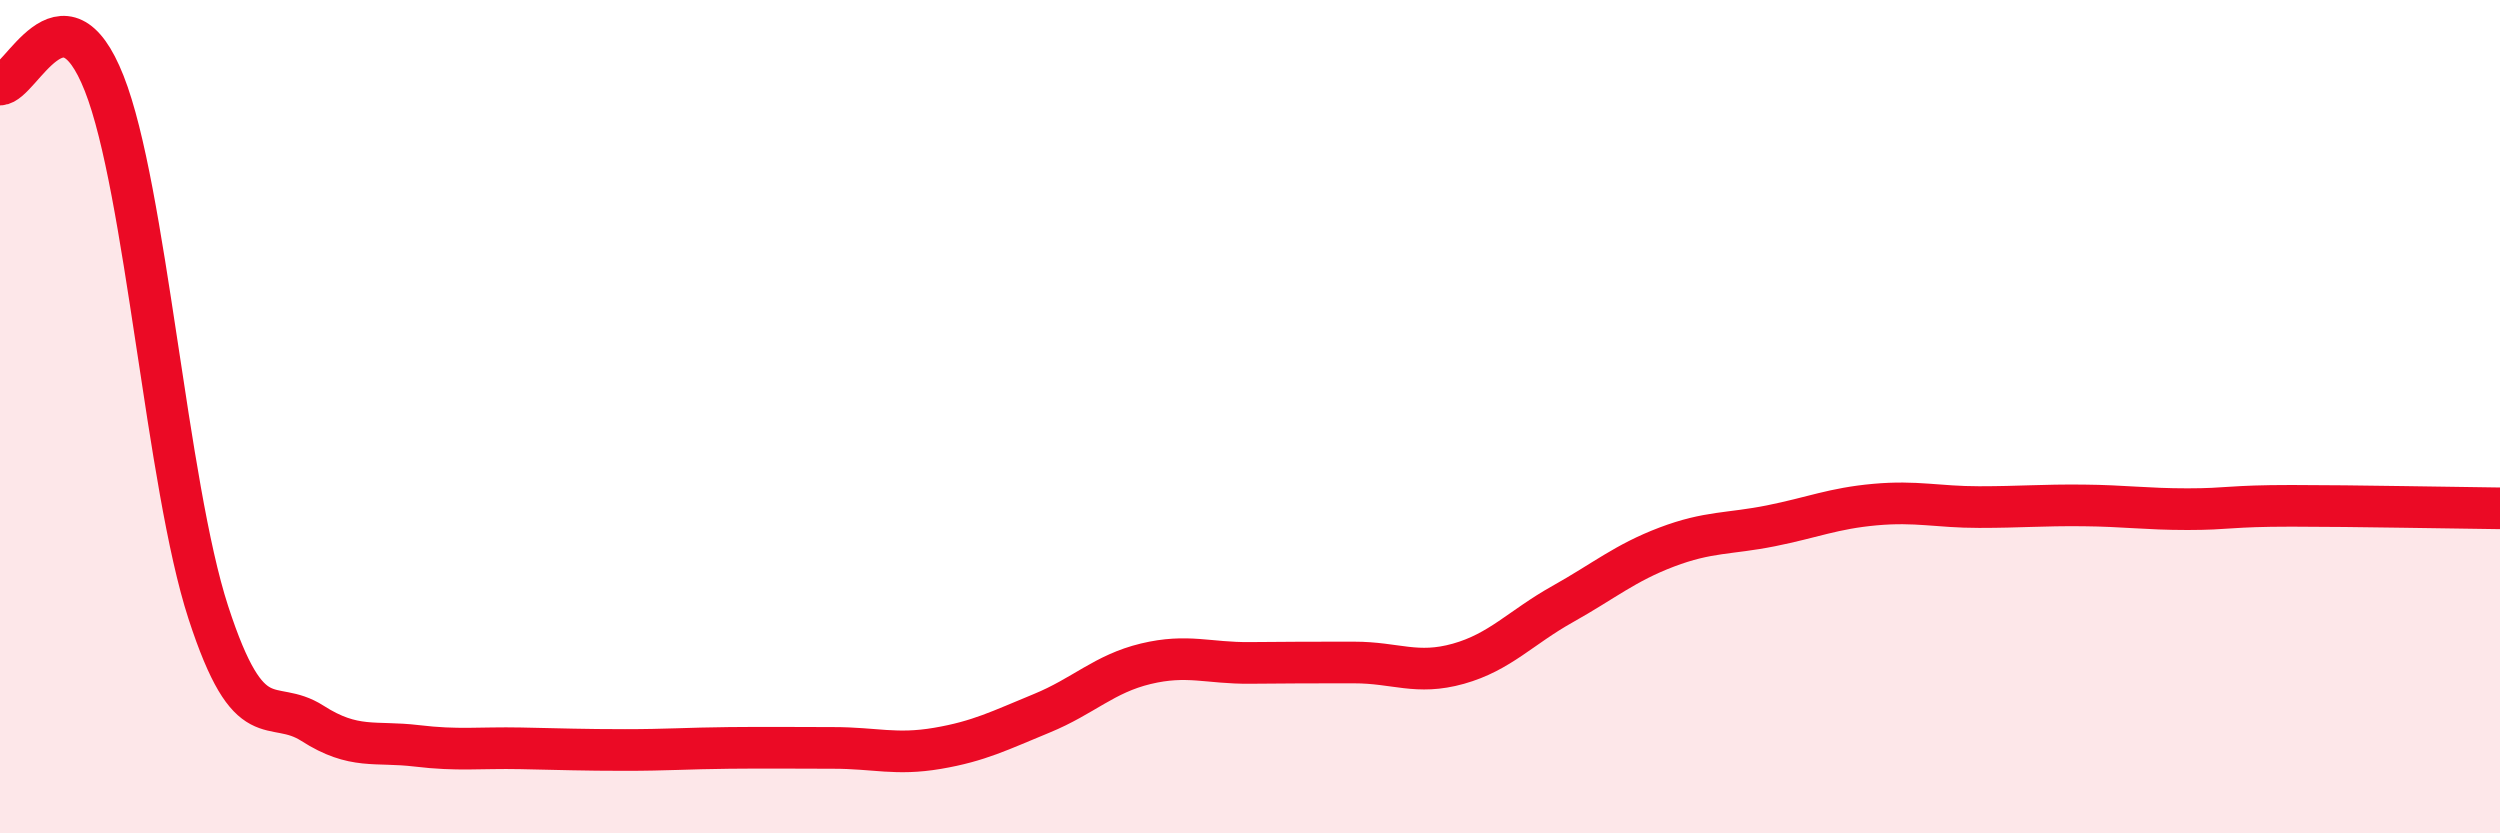 
    <svg width="60" height="20" viewBox="0 0 60 20" xmlns="http://www.w3.org/2000/svg">
      <path
        d="M 0,2.03 C 0.5,2.02 1.5,-0.53 2.5,2 C 3.5,4.53 4,11.63 5,14.7 C 6,17.77 6.5,16.72 7.5,17.36 C 8.5,18 9,17.78 10,17.9 C 11,18.02 11.5,17.94 12.5,17.96 C 13.5,17.98 14,18 15,18 C 16,18 16.5,17.96 17.5,17.95 C 18.5,17.94 19,17.95 20,17.95 C 21,17.95 21.5,18.13 22.5,17.96 C 23.5,17.79 24,17.53 25,17.12 C 26,16.71 26.5,16.17 27.5,15.93 C 28.5,15.69 29,15.92 30,15.91 C 31,15.9 31.5,15.9 32.5,15.9 C 33.5,15.9 34,16.21 35,15.93 C 36,15.65 36.5,15.06 37.5,14.5 C 38.5,13.94 39,13.51 40,13.13 C 41,12.75 41.5,12.82 42.5,12.62 C 43.5,12.42 44,12.2 45,12.11 C 46,12.02 46.5,12.17 47.5,12.17 C 48.5,12.17 49,12.12 50,12.13 C 51,12.14 51.5,12.22 52.5,12.22 C 53.5,12.22 53.5,12.14 55,12.14 C 56.5,12.14 59,12.19 60,12.2L60 20L0 20Z"
        fill="#EB0A25"
        opacity="0.1"
        stroke-linecap="round"
        stroke-linejoin="round"
      />
      <path
        d="M 0,2.03 C 0.5,2.02 1.5,-0.53 2.5,2 C 3.5,4.53 4,11.63 5,14.7 C 6,17.77 6.5,16.72 7.5,17.36 C 8.5,18 9,17.78 10,17.9 C 11,18.02 11.5,17.94 12.5,17.96 C 13.5,17.98 14,18 15,18 C 16,18 16.5,17.96 17.5,17.95 C 18.5,17.94 19,17.95 20,17.95 C 21,17.95 21.5,18.13 22.5,17.96 C 23.5,17.79 24,17.53 25,17.12 C 26,16.71 26.5,16.17 27.5,15.93 C 28.5,15.69 29,15.92 30,15.91 C 31,15.9 31.5,15.9 32.5,15.9 C 33.5,15.9 34,16.21 35,15.93 C 36,15.65 36.5,15.06 37.5,14.5 C 38.5,13.94 39,13.51 40,13.13 C 41,12.75 41.5,12.82 42.5,12.62 C 43.5,12.42 44,12.2 45,12.11 C 46,12.02 46.5,12.17 47.5,12.17 C 48.5,12.17 49,12.12 50,12.13 C 51,12.14 51.5,12.22 52.5,12.22 C 53.5,12.22 53.5,12.14 55,12.14 C 56.5,12.14 59,12.19 60,12.2"
        stroke="#EB0A25"
        stroke-width="1"
        fill="none"
        stroke-linecap="round"
        stroke-linejoin="round"
      />
    </svg>
  